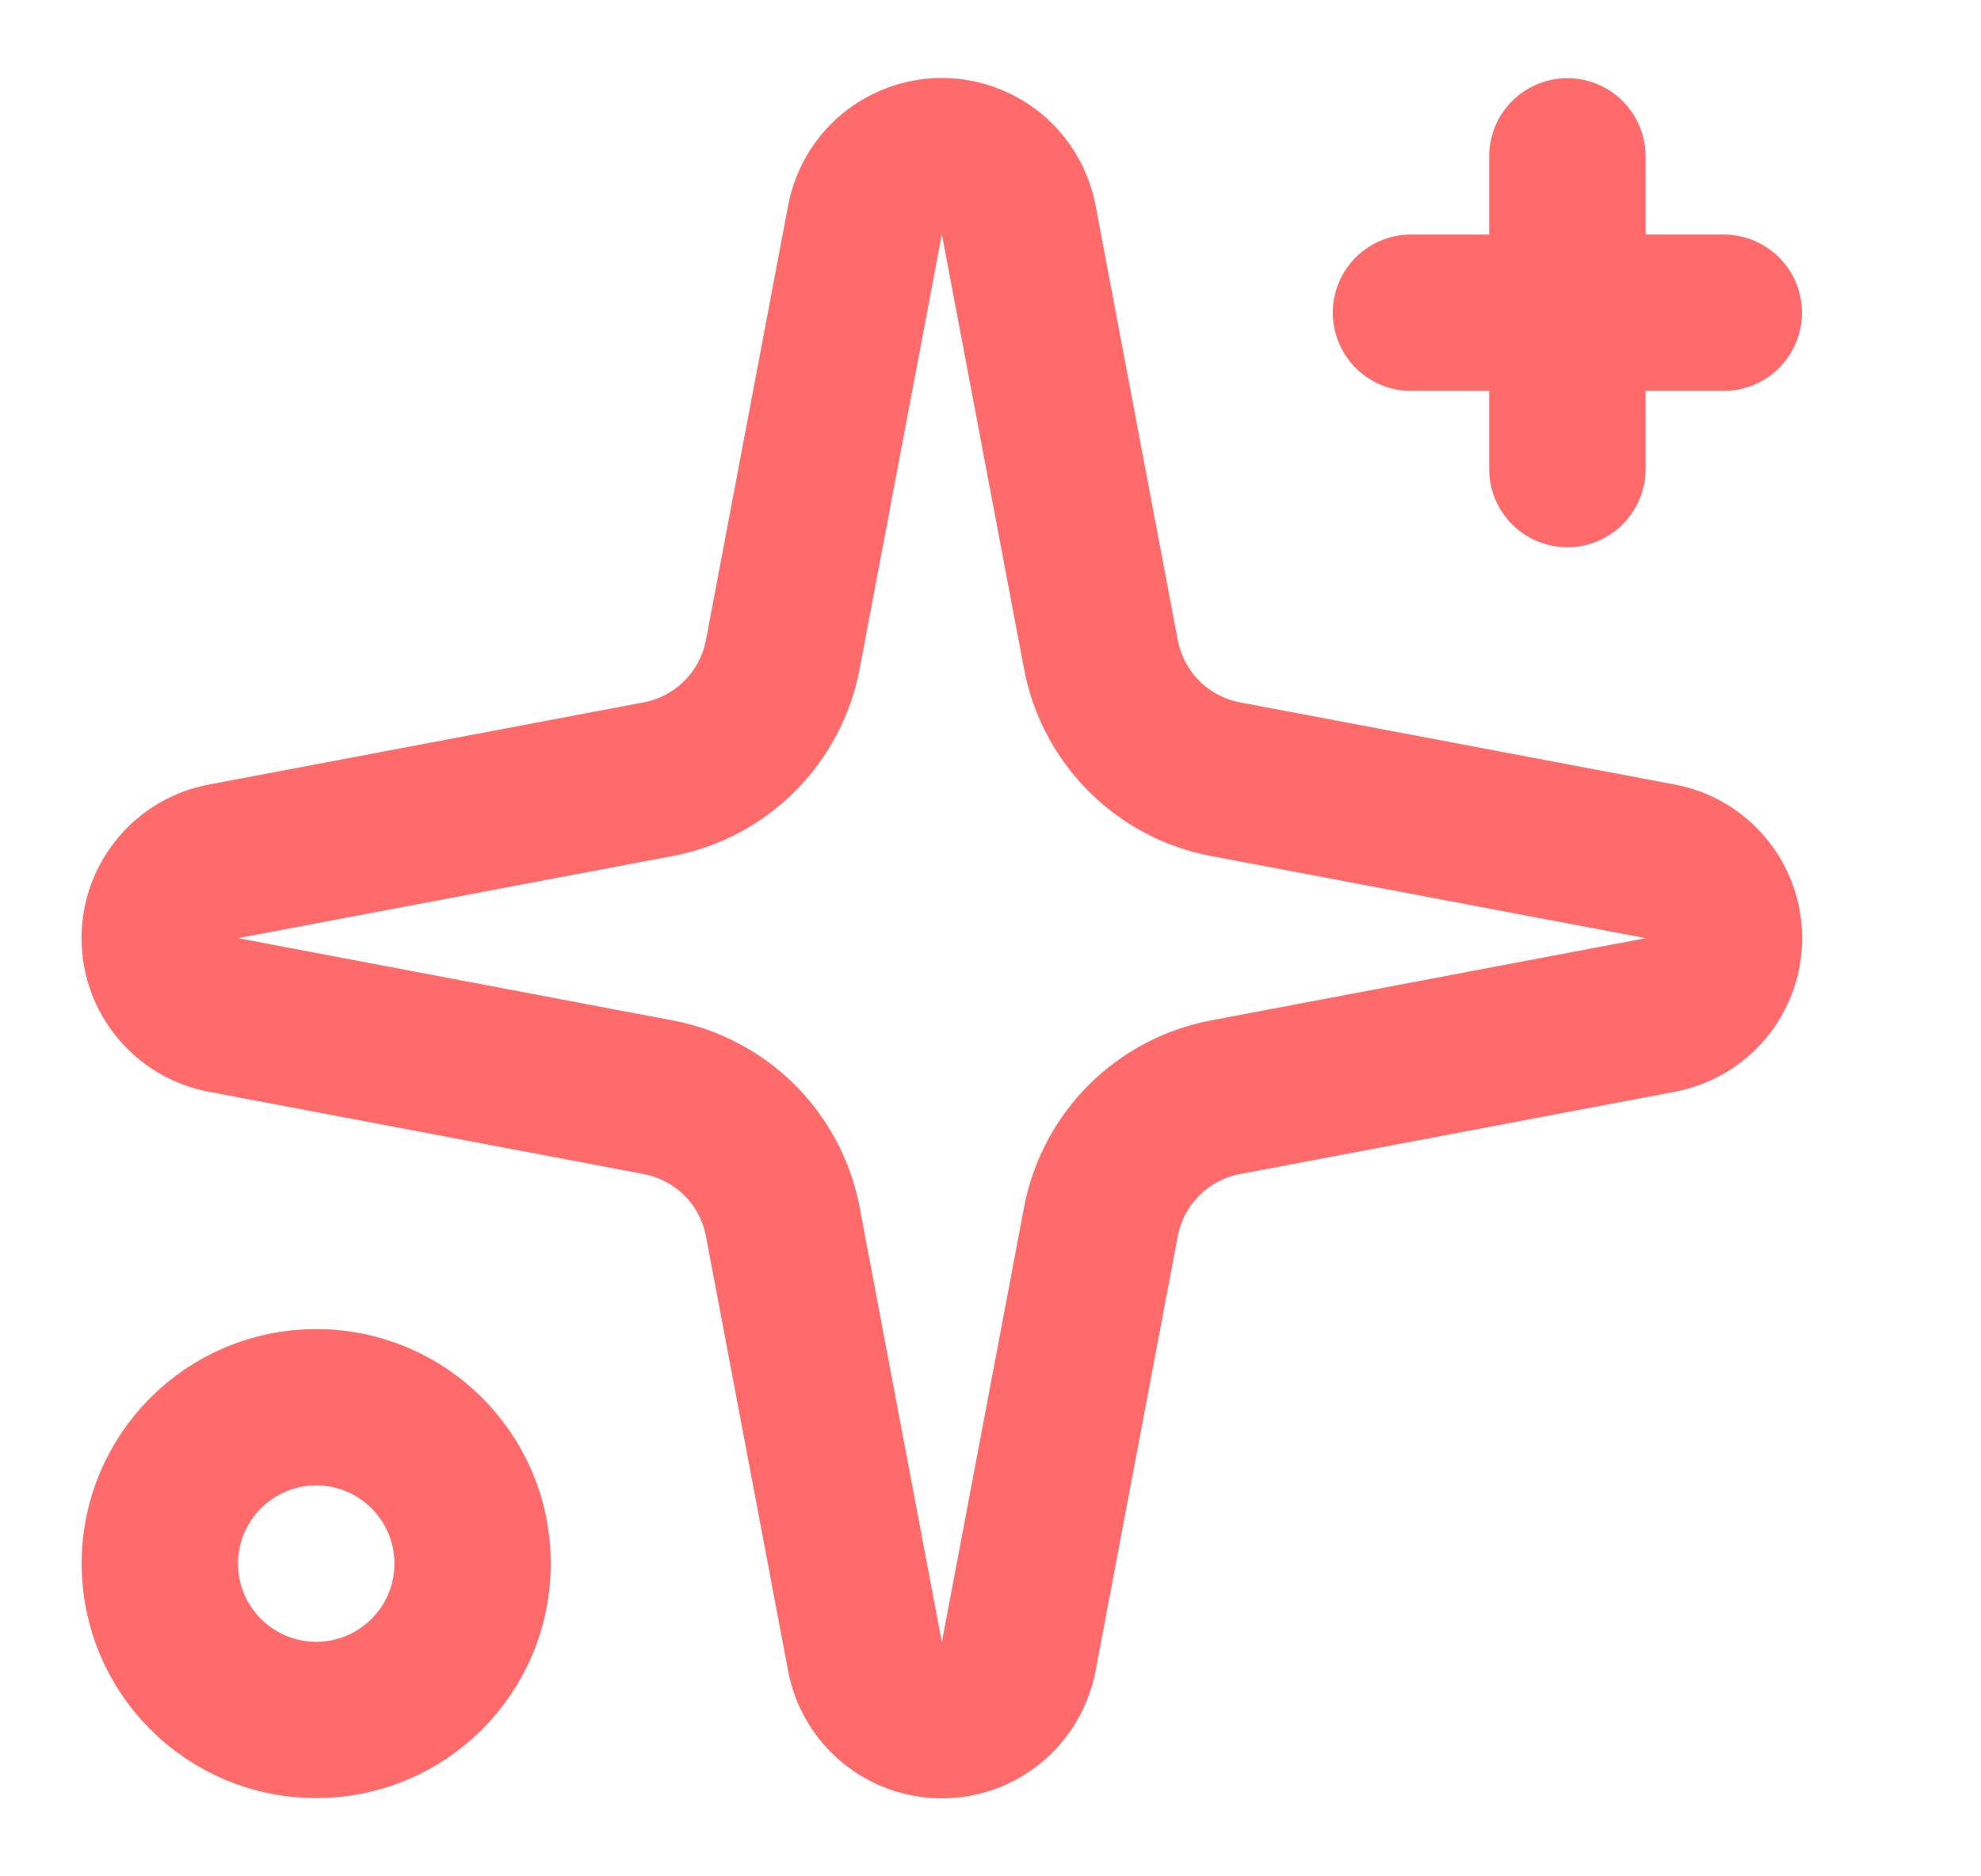 <svg width="19" height="18" viewBox="0 0 19 18" fill="none" xmlns="http://www.w3.org/2000/svg">
<g clip-path="url(#clip0_1_374)">
<path d="M8.296 2.111C8.328 1.939 8.42 1.783 8.554 1.671C8.689 1.56 8.858 1.498 9.033 1.498C9.208 1.498 9.378 1.56 9.513 1.671C9.647 1.783 9.738 1.939 9.771 2.111L10.559 6.279C10.615 6.575 10.759 6.848 10.972 7.061C11.185 7.275 11.458 7.419 11.754 7.475L15.923 8.263C16.095 8.295 16.25 8.386 16.362 8.521C16.474 8.656 16.535 8.825 16.535 9C16.535 9.175 16.474 9.345 16.362 9.479C16.25 9.614 16.095 9.705 15.923 9.737L11.754 10.526C11.458 10.582 11.185 10.726 10.972 10.939C10.759 11.152 10.615 11.425 10.559 11.721L9.771 15.89C9.738 16.062 9.647 16.217 9.513 16.329C9.378 16.441 9.208 16.502 9.033 16.502C8.858 16.502 8.689 16.441 8.554 16.329C8.42 16.217 8.328 16.062 8.296 15.89L7.508 11.721C7.452 11.425 7.308 11.152 7.095 10.939C6.881 10.726 6.609 10.582 6.312 10.526L2.144 9.737C1.972 9.705 1.816 9.614 1.705 9.479C1.593 9.345 1.532 9.175 1.532 9C1.532 8.825 1.593 8.656 1.705 8.521C1.816 8.386 1.972 8.295 2.144 8.263L6.312 7.475C6.609 7.419 6.881 7.275 7.095 7.061C7.308 6.848 7.452 6.575 7.508 6.279L8.296 2.111Z" stroke="#FF6B6B" stroke-width="1.5" stroke-linecap="round" stroke-linejoin="round"/>
<path d="M15.033 1.5V4.5" stroke="#FF6B6B" stroke-width="1.5" stroke-linecap="round" stroke-linejoin="round"/>
<path d="M16.533 3H13.533" stroke="#FF6B6B" stroke-width="1.5" stroke-linecap="round" stroke-linejoin="round"/>
<path d="M3.033 16.5C3.862 16.5 4.533 15.828 4.533 15C4.533 14.172 3.862 13.5 3.033 13.5C2.205 13.5 1.533 14.172 1.533 15C1.533 15.828 2.205 16.5 3.033 16.5Z" stroke="#FF6B6B" stroke-width="1.5" stroke-linecap="round" stroke-linejoin="round"/>
</g>
<defs>
<clipPath id="clip0_1_374">
<rect width="18" height="18" fill="white" transform="translate(0.033)"/>
</clipPath>
</defs>
</svg>
